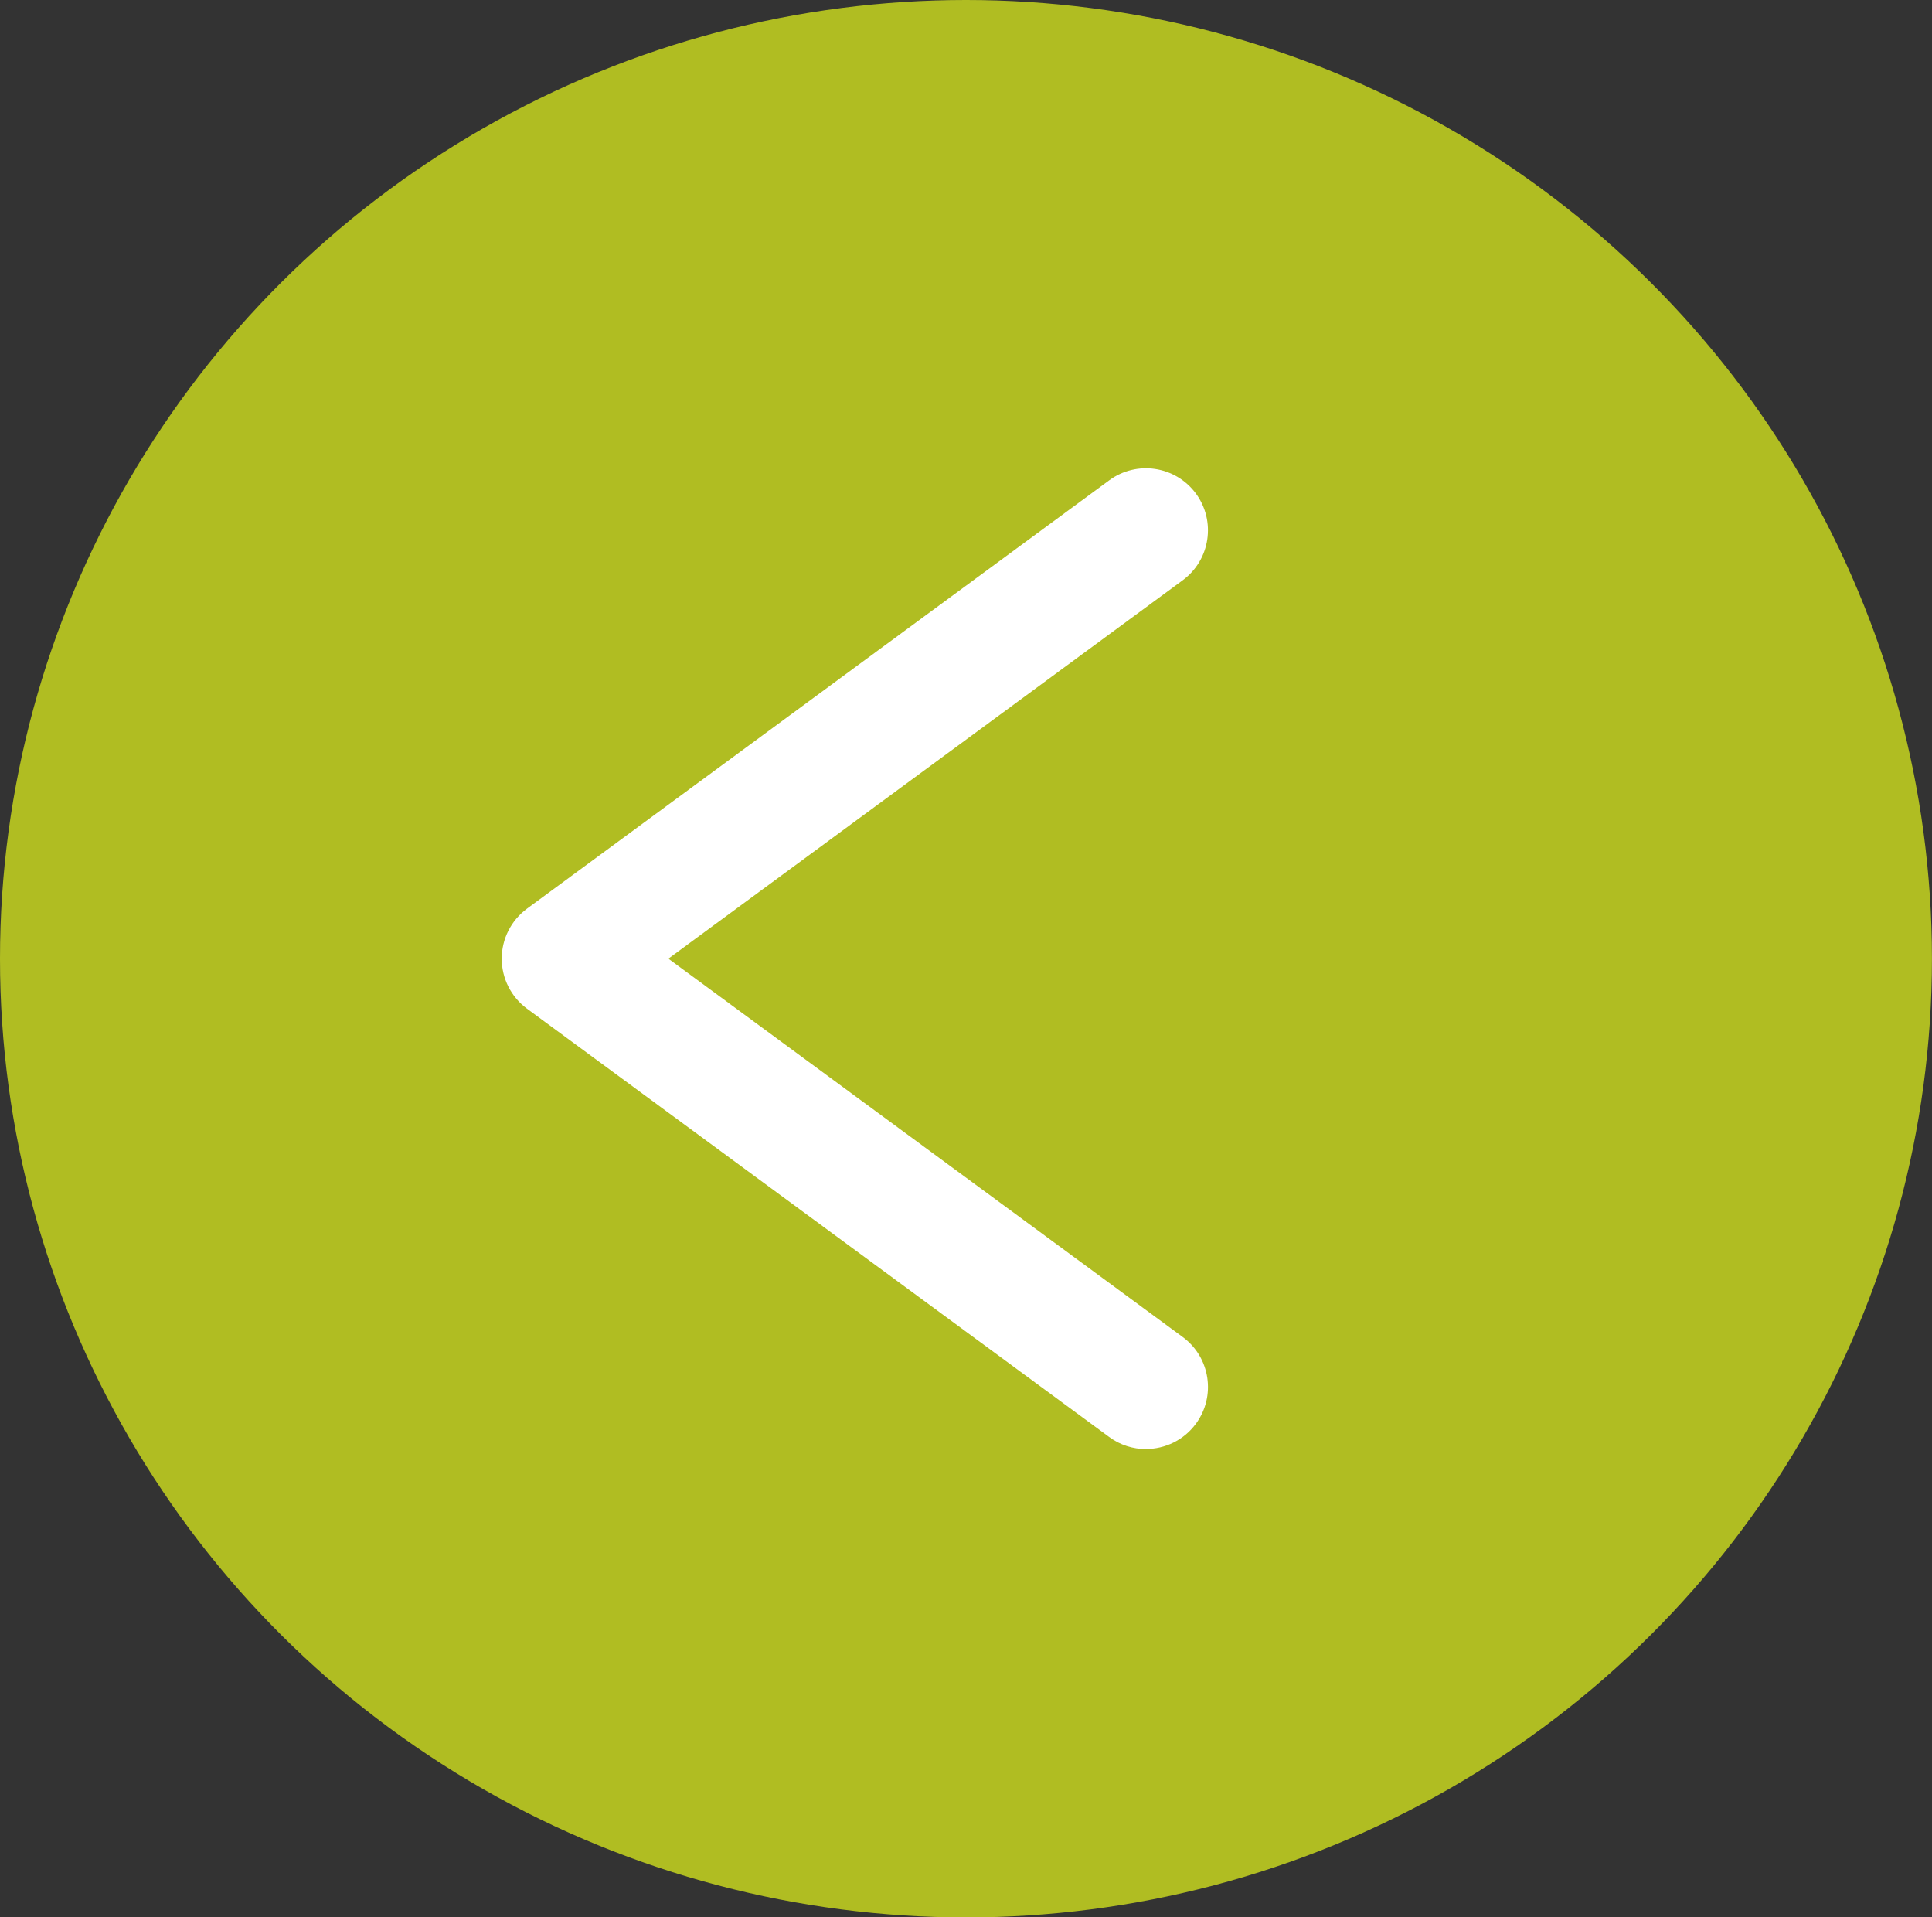 <?xml version="1.0" encoding="UTF-8"?>
<svg id="b" data-name="レイヤー 2" xmlns="http://www.w3.org/2000/svg" viewBox="0 0 34.603 34.333">
  <rect x="0" y="0" width="34.603" height="34.333" fill="#333333" stroke="none"/>
  <g id="c" data-name="レイヤー 1">
    <g>
      <ellipse cx="17.301" cy="17.167" rx="17.301" ry="17.167" style="fill: #b0bd22;"/>
      <path d="M20.523,25.947c-.229,0-.459-.07-.657-.216l-10.428-7.67c-.284-.209-.452-.542-.452-.895s.168-.685.452-.895l10.428-7.67c.494-.363,1.188-.258,1.553.236.363.494.258,1.189-.236,1.553l-9.212,6.776,9.212,6.775c.494.363.6,1.059.236,1.553-.218.296-.555.452-.896.452Z" style="fill: #fff;"/>
    </g>
  </g>
</svg>